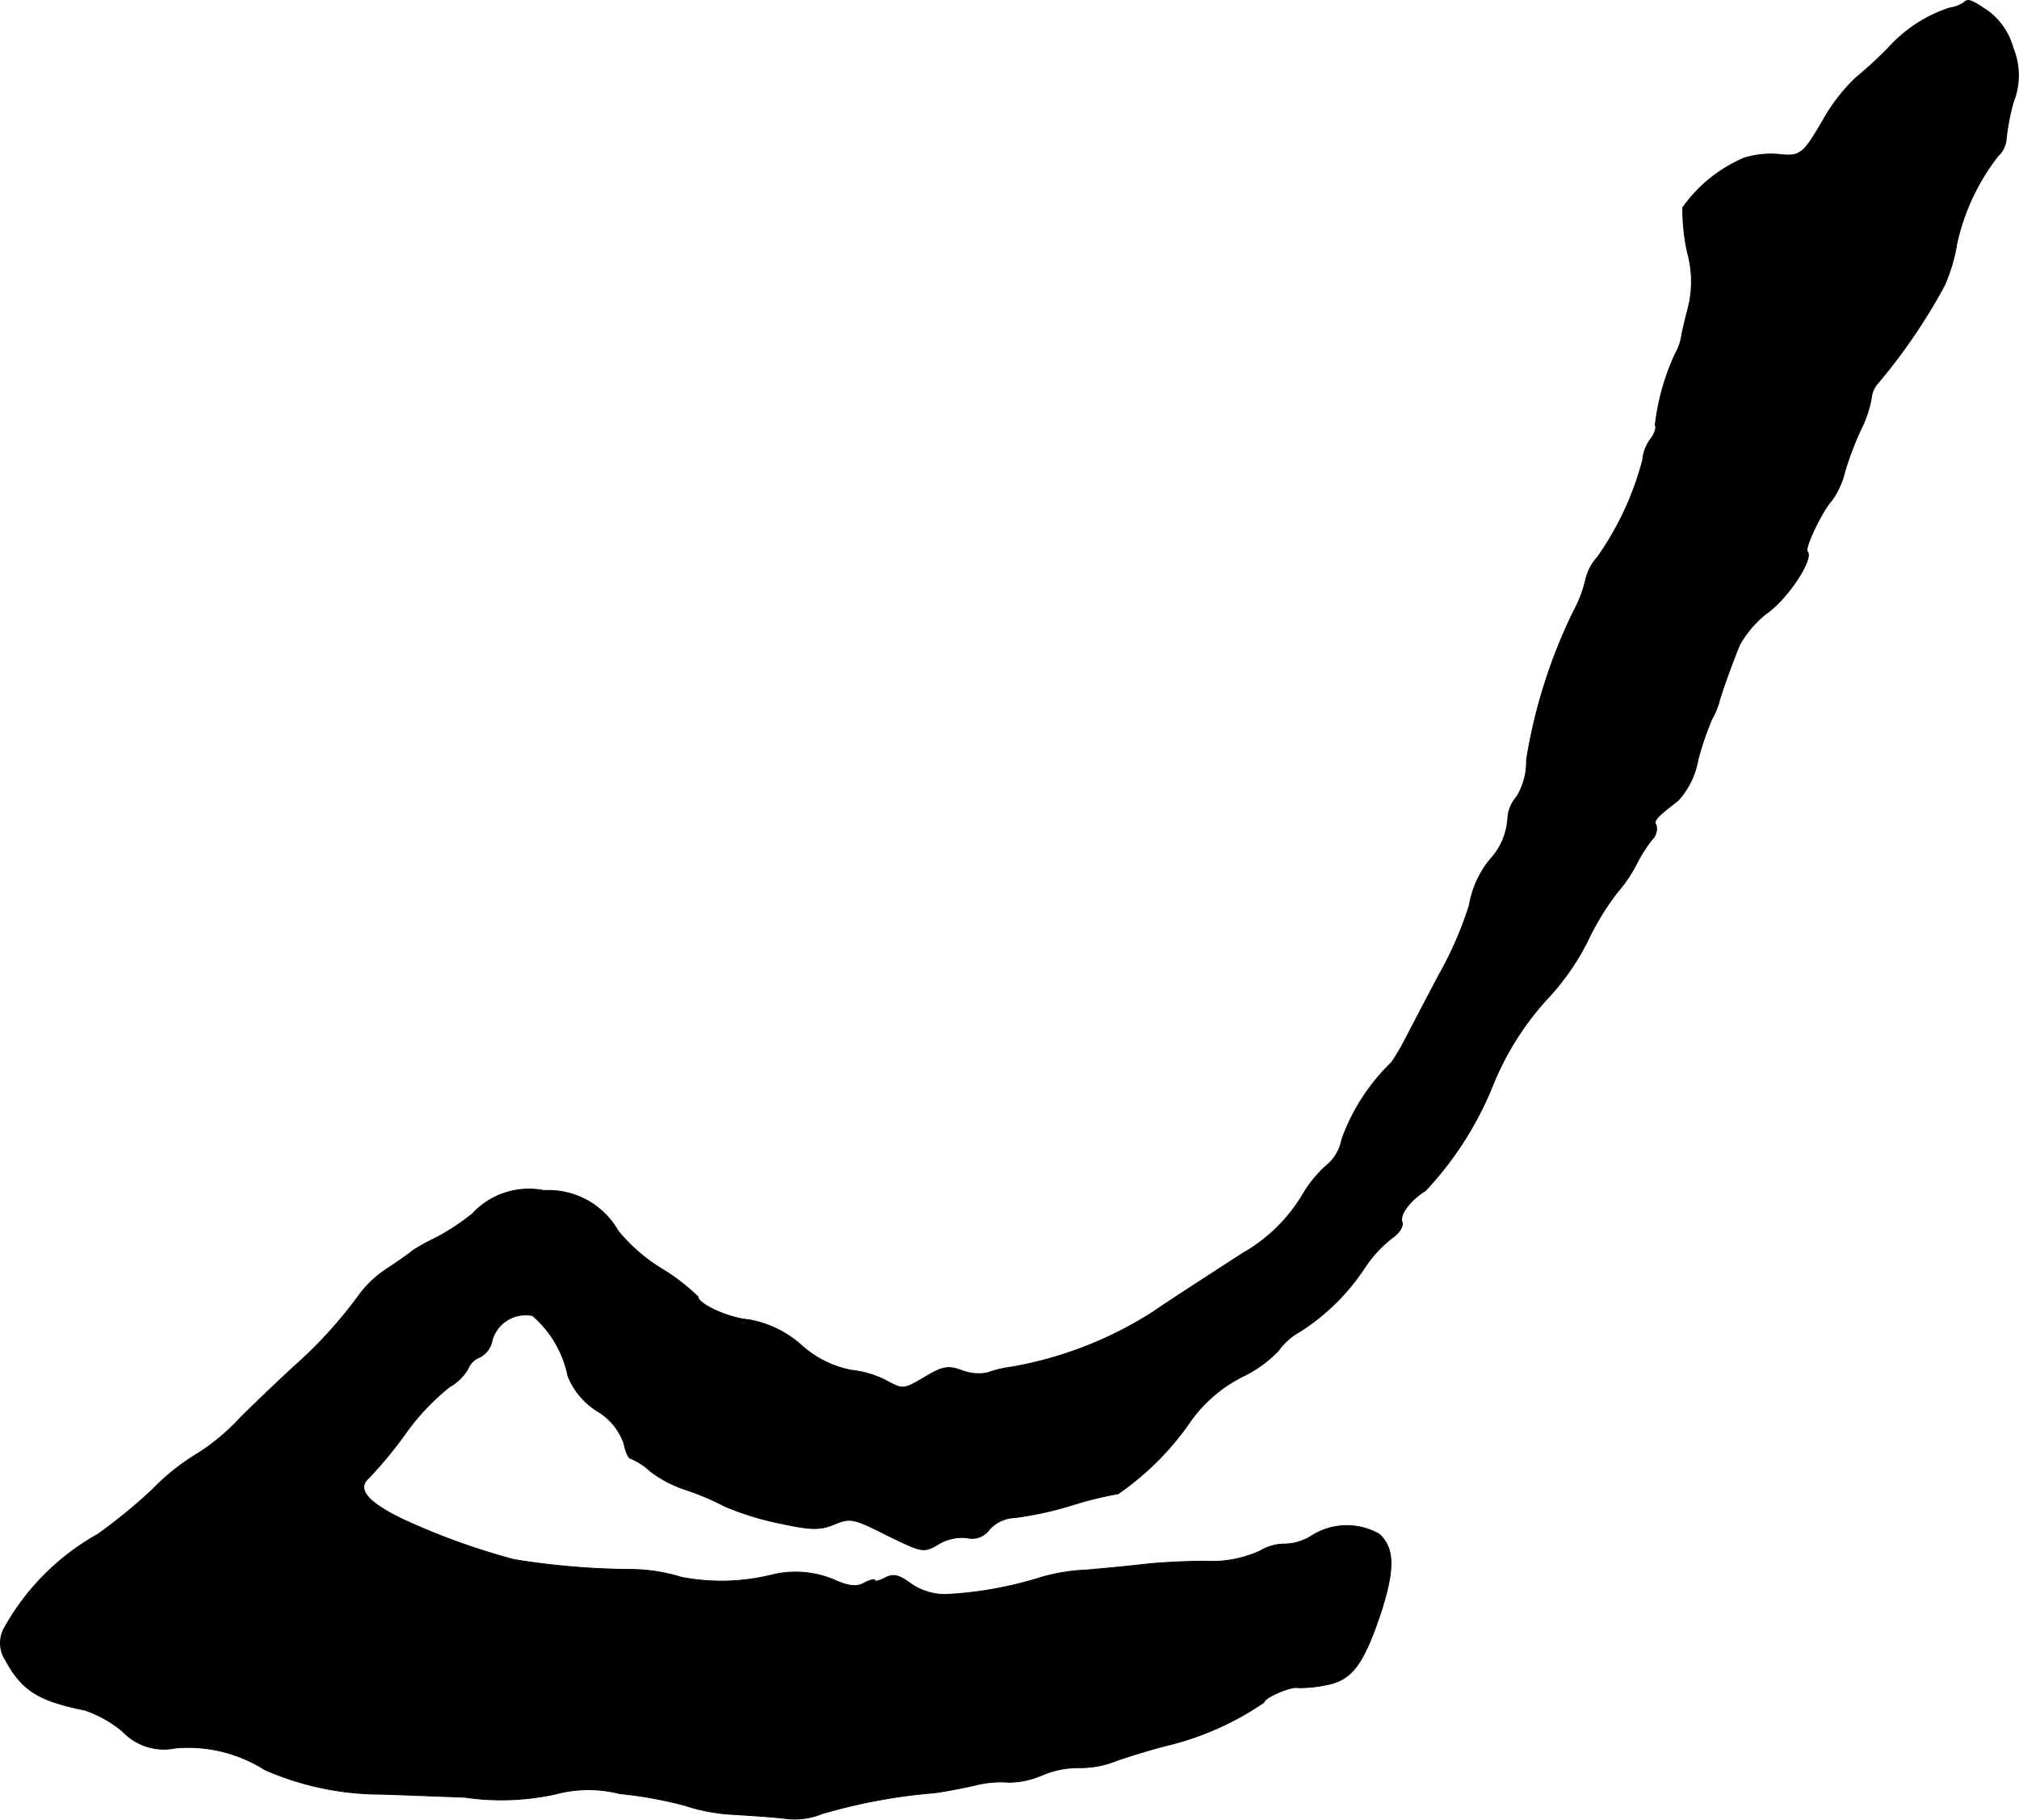 <?xml version="1.0" encoding="UTF-8"?>
<svg xmlns="http://www.w3.org/2000/svg"
     version="1.1"
     width="8.311mm"
     height="7.492mm"
     viewBox="0 0 23.56 21.236">
   <defs>
      <style type="text/css"><![CDATA[
      .a {
        stroke: #000;
        stroke-linecap: round;
        stroke-linejoin: round;
        stroke-width: 0.01px;
      }
    ]]></style>
   </defs>
   <path class="a"
         d="M22.915.031a.398.398,0,0,1-.164.061,1.649,1.649,0,0,0-.715.466,5.029,5.029,0,0,1-.382.351,2.103,2.103,0,0,0-.376.485c-.236.406-.267.436-.527.406a1.066,1.066,0,0,0-.394.042,1.68,1.68,0,0,0-.721.581,2.383,2.383,0,0,0,.055.521,1.267,1.267,0,0,1,.006.66c-.036.133-.067.273-.073.309a.62.62,0,0,1-.073.212,2.703,2.703,0,0,0-.236.836c.018.024-.006.103-.055.164a.478.478,0,0,0-.091.242,3.494,3.494,0,0,1-.527,1.133.591.591,0,0,0-.139.267,1.5,1.5,0,0,1-.145.376,6.179,6.179,0,0,0-.545,1.726.781.781,0,0,1-.115.43.415.415,0,0,0-.103.248.773.773,0,0,1-.176.448,1.138,1.138,0,0,0-.273.569,4.248,4.248,0,0,1-.357.818c-.17.321-.345.66-.4.763a2.337,2.337,0,0,1-.151.254,2.356,2.356,0,0,0-.581.902.509.509,0,0,1-.188.309,1.447,1.447,0,0,0-.279.351,1.918,1.918,0,0,1-.69.666c-.69.448-.824.533-1.054.69a4.506,4.506,0,0,1-1.635.636,1.32,1.32,0,0,0-.285.067.523.523,0,0,1-.297-.024c-.17-.061-.23-.048-.442.079-.248.145-.248.145-.46.03a1.183,1.183,0,0,0-.4-.115,1.218,1.218,0,0,1-.563-.279,1.248,1.248,0,0,0-.624-.309c-.236-.018-.594-.182-.594-.267a2.362,2.362,0,0,0-.424-.327,2.013,2.013,0,0,1-.509-.442.935.935,0,0,0-.866-.472.898.898,0,0,0-.836.273,2.702,2.702,0,0,1-.424.279,2.185,2.185,0,0,0-.273.151c-.018.018-.145.109-.291.206a1.251,1.251,0,0,0-.327.303,5.192,5.192,0,0,1-.739.818c-.133.121-.43.4-.66.63a2.484,2.484,0,0,1-.485.406,2.56,2.56,0,0,0-.527.418,6.302,6.302,0,0,1-.642.527A2.83,2.83,0,0,0,.05,19.001a.362.362,0,0,0,.012.369c.194.357.382.478.927.588a1.39,1.39,0,0,1,.442.248.661.661,0,0,0,.618.194,1.675,1.675,0,0,1,1.042.254,3.38,3.38,0,0,0,1.333.285c.067,0,.515.018.999.036a2.958,2.958,0,0,0,1.054-.036,1.488,1.488,0,0,1,.757-.006,4.767,4.767,0,0,1,.763.139,2.126,2.126,0,0,0,.545.103c.2.012.478.03.624.048a.843.843,0,0,0,.424-.055,6.51,6.51,0,0,1,1.284-.242c.085-.006.309-.048.503-.091A1.202,1.202,0,0,1,11.77,20.8a.987.987,0,0,0,.394-.085,1.072,1.072,0,0,1,.43-.085,1.136,1.136,0,0,0,.442-.085c.194-.067.478-.151.636-.188A3.424,3.424,0,0,0,14.75,19.867c0-.055.321-.194.4-.17a1.532,1.532,0,0,0,.309-.03c.315-.055.448-.23.66-.866.157-.497.151-.733-.024-.896a.762.762,0,0,0-.787.018.614.614,0,0,1-.315.097.543.543,0,0,0-.285.079,1.368,1.368,0,0,1-.654.121c-.23,0-.545.018-.697.036s-.46.048-.684.067a2.181,2.181,0,0,0-.521.085,4.445,4.445,0,0,1-1.108.2.698.698,0,0,1-.418-.127c-.139-.103-.2-.115-.297-.067-.067.036-.121.048-.121.03s-.055-.006-.121.03c-.085.048-.176.042-.339-.03a1.159,1.159,0,0,0-.751-.061,2.443,2.443,0,0,1-1.048.024,2.044,2.044,0,0,0-.612-.091,8.814,8.814,0,0,1-1.339-.115,8.008,8.008,0,0,1-1.29-.466c-.418-.2-.551-.357-.406-.485a4.867,4.867,0,0,0,.43-.521,2.694,2.694,0,0,1,.515-.545.573.573,0,0,0,.212-.206.243.243,0,0,1,.139-.139.276.276,0,0,0,.145-.2.406.406,0,0,1,.472-.285,1.257,1.257,0,0,1,.412.703.859.859,0,0,0,.345.412.716.716,0,0,1,.309.376c.018.097.055.176.079.176a.743.743,0,0,1,.224.145,1.402,1.402,0,0,0,.412.218,3.081,3.081,0,0,1,.46.194,3.333,3.333,0,0,0,.648.2c.369.079.46.079.63.012.188-.079.224-.073.618.127.412.2.424.206.6.103a.525.525,0,0,1,.333-.073.249.249,0,0,0,.26-.097.421.421,0,0,1,.303-.139,4.082,4.082,0,0,0,.66-.145,4.183,4.183,0,0,1,.539-.133,3.296,3.296,0,0,0,.854-.86,1.666,1.666,0,0,1,.6-.509,1.427,1.427,0,0,0,.418-.303.764.764,0,0,1,.254-.224,2.533,2.533,0,0,0,.757-.751,1.448,1.448,0,0,1,.315-.339c.085-.061.133-.133.115-.188-.03-.085.097-.254.273-.363a3.941,3.941,0,0,0,.793-1.248,3.371,3.371,0,0,1,.624-.987,2.826,2.826,0,0,0,.478-.684,3.045,3.045,0,0,1,.339-.557,1.768,1.768,0,0,0,.218-.315,1.78,1.78,0,0,1,.188-.303.179.179,0,0,0,.055-.164c-.036-.061-.012-.091.254-.297a.94.94,0,0,0,.23-.466A3.31,3.31,0,0,1,19.977,8.389a.954.954,0,0,0,.079-.182c.024-.103.157-.472.242-.678a1.204,1.204,0,0,1,.339-.388c.242-.182.527-.624.454-.703-.042-.036.176-.485.285-.6a.958.958,0,0,0,.151-.333,3.671,3.671,0,0,1,.194-.509,1.311,1.311,0,0,0,.115-.345.307.307,0,0,1,.079-.182,6.719,6.719,0,0,0,.775-1.139,1.999,1.999,0,0,0,.145-.491,2.557,2.557,0,0,1,.478-1.018.299.299,0,0,0,.097-.194,2.608,2.608,0,0,1,.085-.442A.838.838,0,0,0,23.49.558a.799.799,0,0,0-.285-.424C23-.006,22.963-.018,22.915.031Z"/>
</svg>
